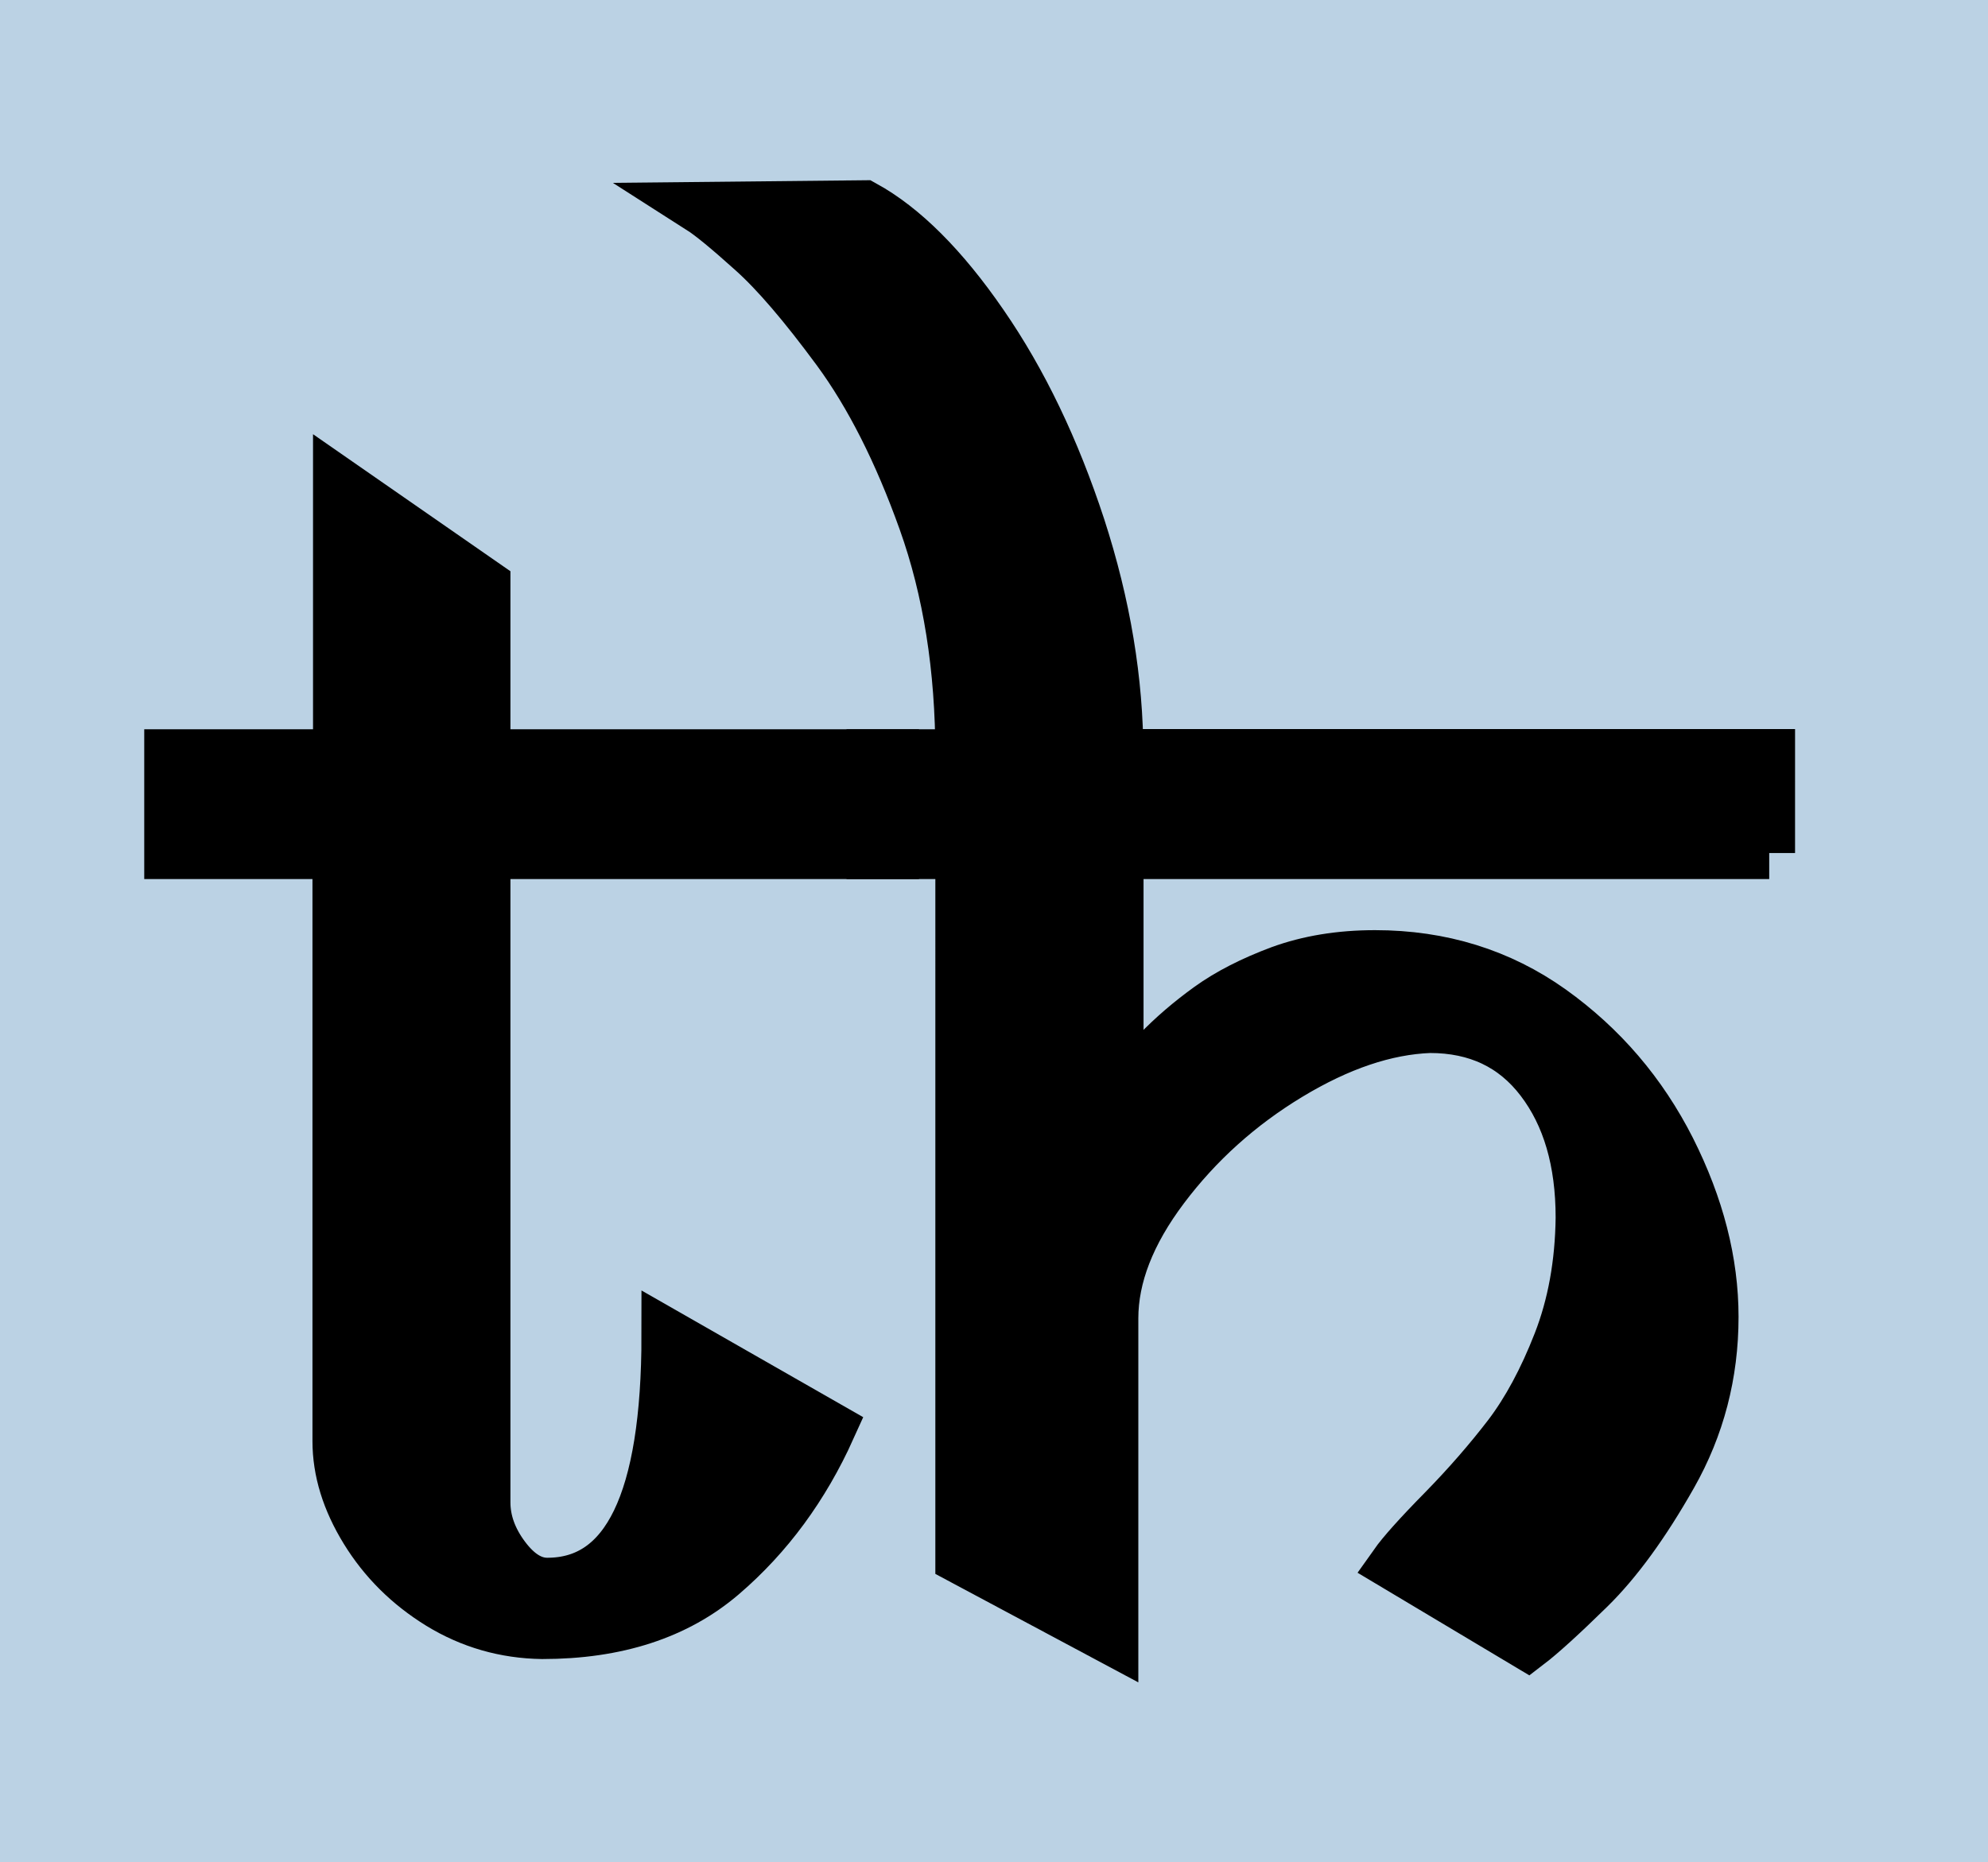 <?xml version="1.0" encoding="utf-8"?>
<!-- Generator: Adobe Illustrator 26.0.0, SVG Export Plug-In . SVG Version: 6.00 Build 0)  -->
<svg version="1.1" xmlns="http://www.w3.org/2000/svg" xmlns:xlink="http://www.w3.org/1999/xlink" x="0px" y="0px"
	 width="1069.5px" height="1002.1px" viewBox="0 0 1069.5 1002.1" style="enable-background:new 0 0 1069.5 1002.1;"
	 xml:space="preserve">
<style type="text/css">
	.st0{fill:#BBD2E4;}
	.st1{stroke:#000000;stroke-width:28;}
</style>
<g id="Layer_2">
	<rect x="-2.6" y="0" class="st0" width="1073.7" height="1002.1"/>
</g>
<g id="Layer_1">
	<g>
		<path class="st1" d="M480.4,459H260.6v349.4c0,10.1,3.5,20,10.6,29.5c7.1,9.5,14.8,14.3,23.2,14.3c43.2,0,64.7-44.6,64.7-133.7
			l87.3,49.9c-14.2,31.5-33.5,57.8-58,78.8c-24.5,21-56.7,31.5-96.7,31.5c-20-0.3-38.3-5.6-55-15.8c-16.7-10.3-29.9-23.4-39.8-39.5
			c-9.9-16.1-14.8-32-14.8-48V459H91.6v-52.6h90.8v-146l78.2,54.3v91.7h219.8V459z"/>
		<path class="st1" d="M951.8,459H601.2v130.3c6.4-7,13.6-14.6,21.7-23c8.1-8.4,17.4-16.4,27.8-23.9c10.4-7.5,23.2-14,38.2-19.6
			c15.1-5.5,32-8.3,50.8-8.3c35.6,0,67.1,9.8,94.5,29.3c27.4,19.6,48.7,44.5,64.1,74.9c15.3,30.4,23,60.4,23,89.9
			c0,30.7-7.4,59.1-22.2,85.2s-29.5,46.3-44.3,60.8c-14.8,14.5-25.8,24.5-33,30l-71.3-42.6c4.1-5.8,12.7-15.5,26.1-29.1
			c13.3-13.6,25-27.1,35.2-40.4c10.1-13.3,19.1-30,26.9-50c7.8-20,11.9-42.4,12.2-67.3c0-30.4-7.2-55.1-21.7-74.1
			c-14.5-19-34.5-28.5-60-28.5c-23.8,0.9-49,9.4-75.8,25.6c-26.8,16.2-49.3,36.5-67.6,60.8s-27.4,47.8-27.4,70.4v172.5l-81.2-43.4
			V459h-47.8v-52.6h47.8c0-46.9-6.7-89-20-126.2c-13.3-37.2-28.8-67.8-46.5-91.9c-17.7-24-32.9-41.9-45.8-53.4
			c-12.9-11.6-22.2-19.3-28-23l87.8-0.9c21.1,11.6,42.4,32.8,63.6,63.6c21.3,30.8,38.7,67.2,52.4,109
			c13.6,41.9,20.4,82.8,20.4,122.7h350.6V459z"/>
	</g>
</g>
</svg>
